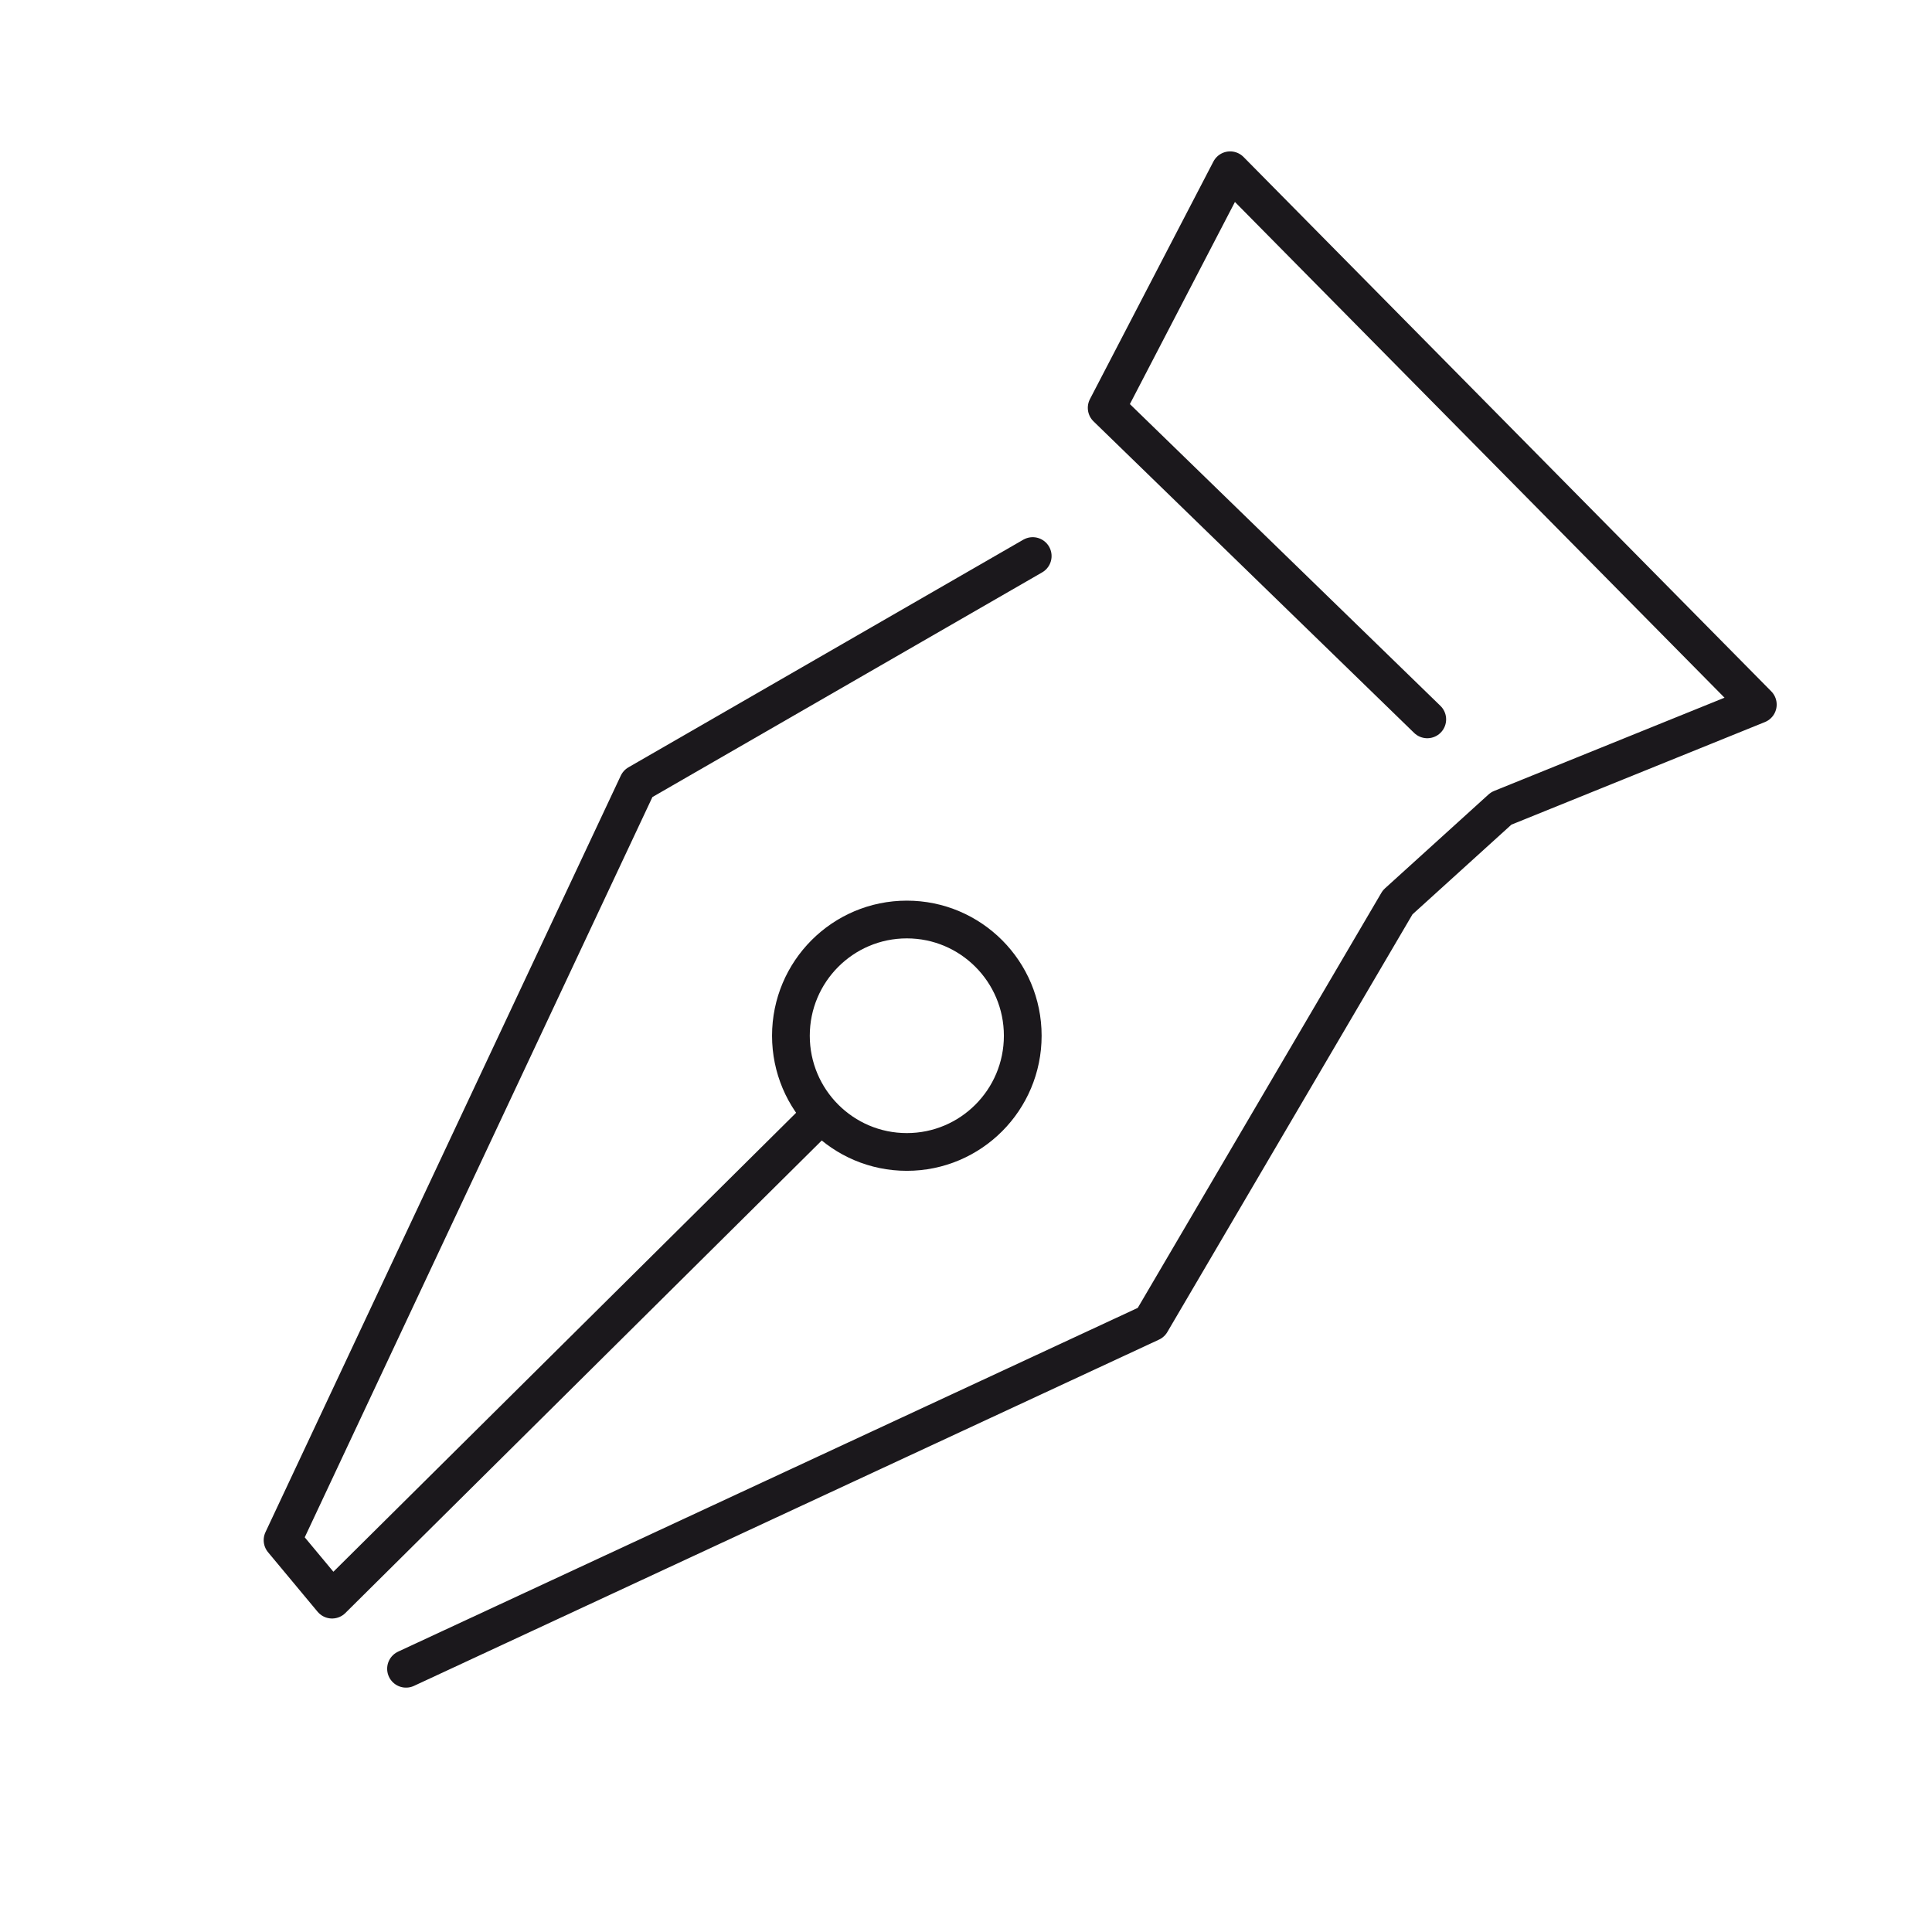 <?xml version="1.0" encoding="UTF-8"?>
<svg id="Layer_1" data-name="Layer 1" xmlns="http://www.w3.org/2000/svg" viewBox="0 0 64 64">
  <defs>
    <style>
      .cls-1 {
        fill: none;
        stroke: #1b181c;
        stroke-linecap: round;
        stroke-linejoin: round;
        stroke-width: 1.25px;
      }
    </style>
  </defs>
  <polyline class="cls-1" points="34.21 18.42 21.13 25.96 9.36 51.02 11 52.99 27.02 37.1"/>
  <polyline class="cls-1" points="13.45 55.28 38.13 43.81 46.3 29.89 49.73 26.78 58.23 23.34 40.75 5.64 36.66 13.51 47.28 23.83"/>
  <ellipse class="cls-1" cx="30.04" cy="34.31" rx="3.84" ry="3.85"/>
</svg>